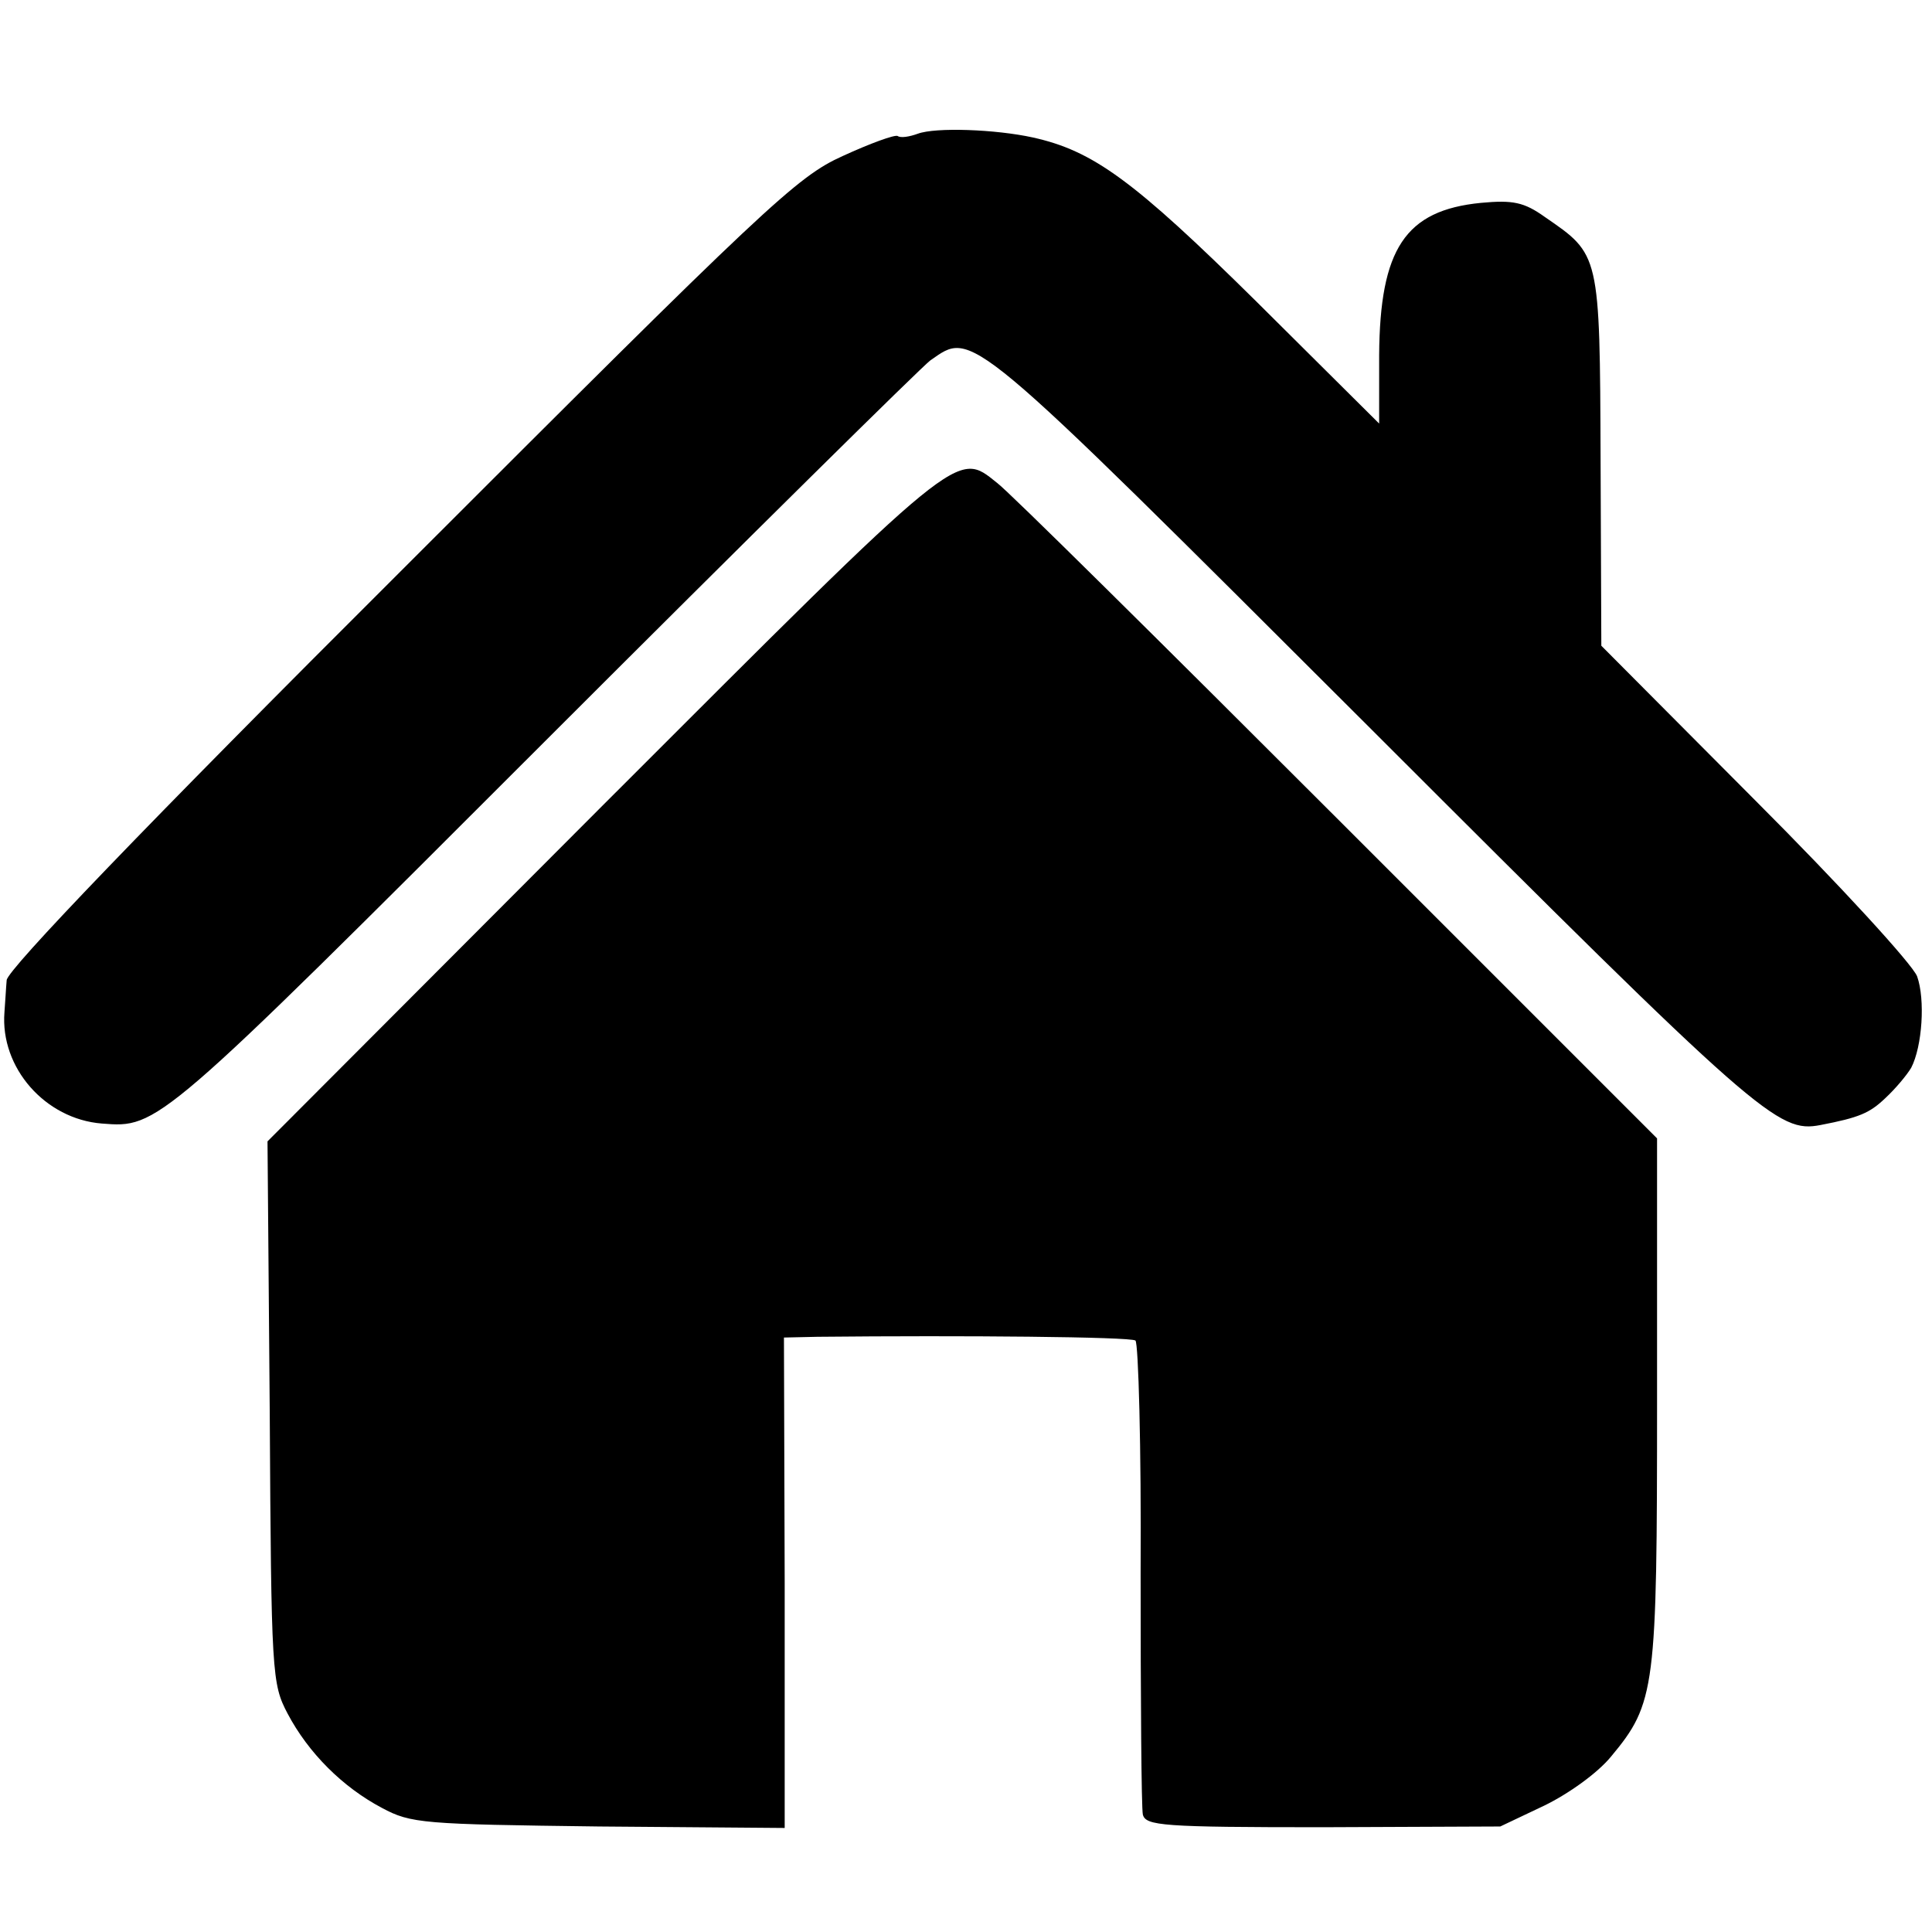 <?xml version="1.0" standalone="no"?>
<!DOCTYPE svg PUBLIC "-//W3C//DTD SVG 20010904//EN"
 "http://www.w3.org/TR/2001/REC-SVG-20010904/DTD/svg10.dtd">
<svg version="1.0" xmlns="http://www.w3.org/2000/svg"
 width="260pt" height="260pt" viewBox="0 0 260 260"
 preserveAspectRatio="xMidYMid meet">
<g transform="translate(0,260) scale(0.1,-0.1)"
fill="#000000" stroke="none">
<path d="M1235 2420 c-11 -4 -23 -6 -27 -3 -4 2 -37 -10 -74 -27 -62 -28 -101
-65 -595 -559 -345 -344 -529 -536 -530 -550 -1 -11 -2 -31 -3 -43 -6 -75 55
-144 131 -150 76 -6 75 -7 595 513 274 274 508 505 520 514 58 40 44 52 594
-497 522 -522 547 -543 604 -532 52 10 66 16 87 36 14 13 29 31 35 41 15 29
19 92 8 123 -6 16 -104 123 -218 237 l-207 208 -1 250 c-1 279 -1 276 -75 327
-28 20 -43 23 -86 19 -102 -10 -136 -62 -137 -205 l0 -92 -165 164 c-166 164
-220 203 -301 221 -50 11 -131 14 -155 5z"/>
<path d="M812 1517 l-452 -453 3 -364 c2 -354 3 -366 24 -406 28 -53 74 -99
127 -127 39 -21 55 -22 292 -25 l250 -2 0 330 -1 330 45 1 c197 2 420 0 428
-5 4 -3 8 -144 7 -313 0 -169 1 -316 3 -325 4 -15 26 -17 242 -17 l239 1 59
28 c33 16 72 44 90 66 60 72 62 91 62 480 l0 352 -431 431 c-238 238 -443 441
-457 451 -55 44 -45 52 -530 -433z"/>
</g>
</svg>
